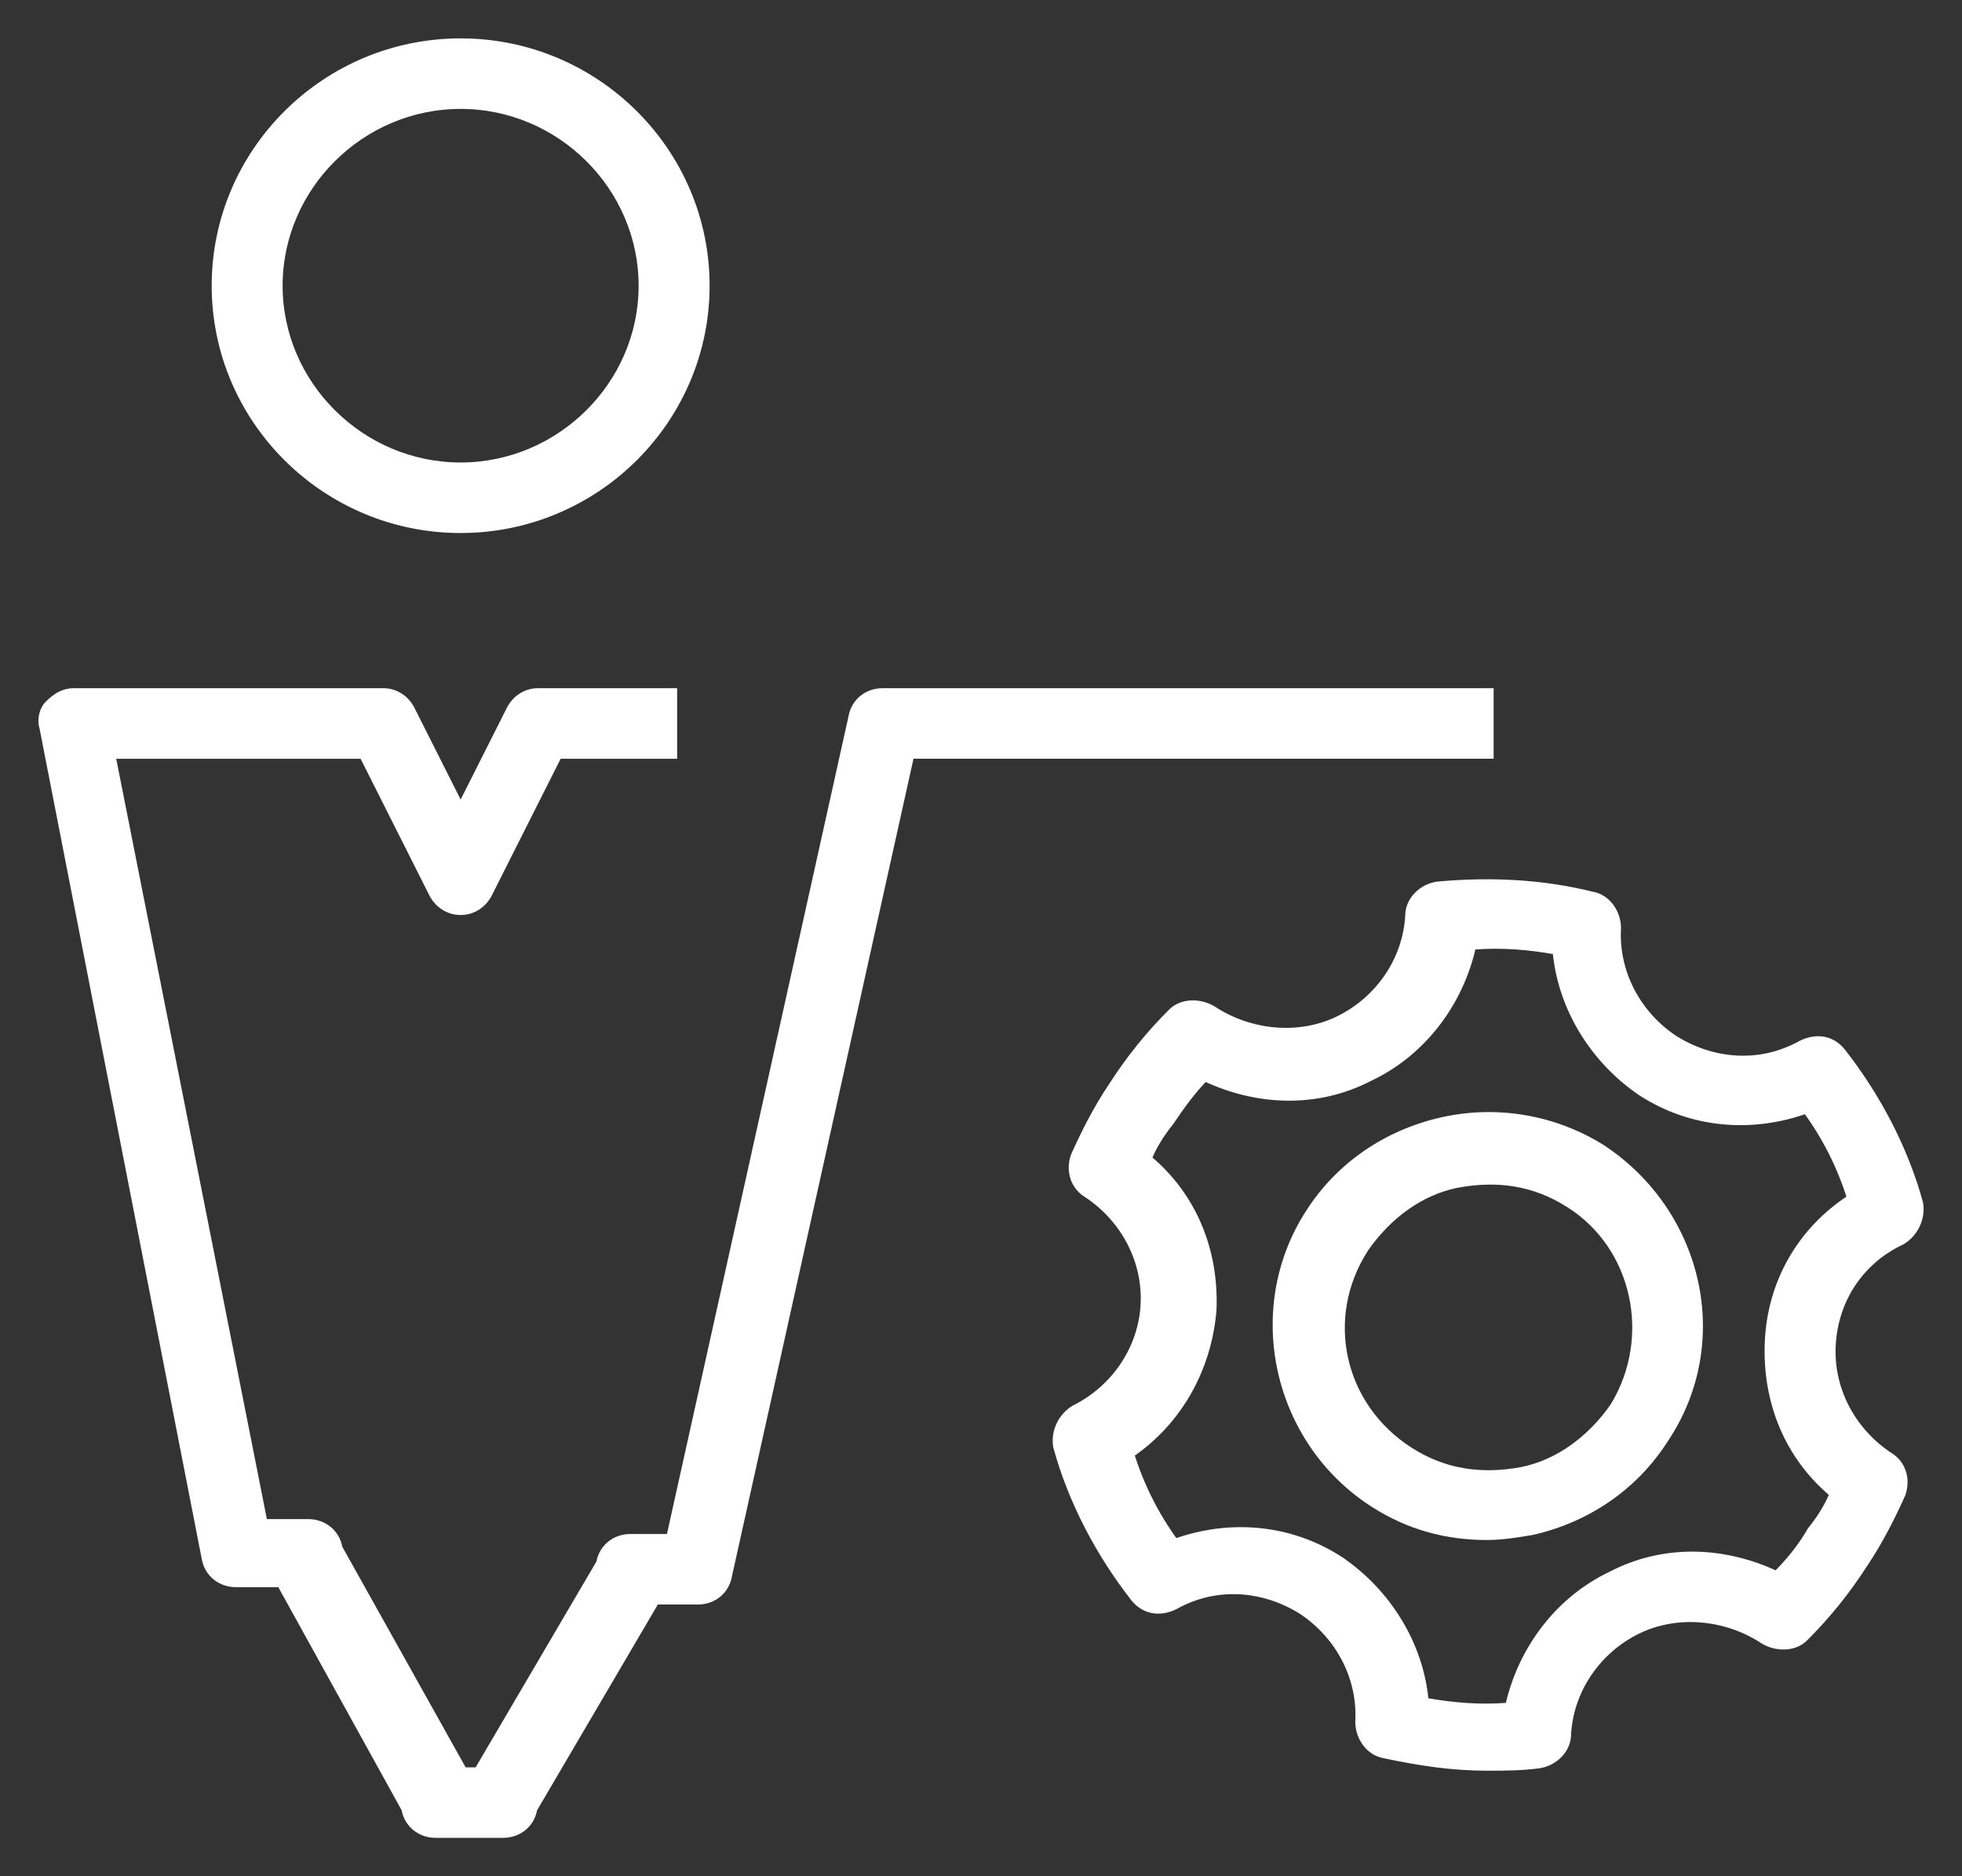 <?xml version="1.0" encoding="UTF-8"?>
<svg width="46px" height="44px" viewBox="0 0 46 44" version="1.1" xmlns="http://www.w3.org/2000/svg" xmlns:xlink="http://www.w3.org/1999/xlink">
    <rect x="0" y="0" width="46" height="44" fill="#333333" stroke="none"/>
    <title>noun-manager-2465905</title>
    <g id="Page-1" stroke="none" stroke-width="1" fill="none" fill-rule="evenodd">
        <g id="Android-Development_v02" transform="translate(-583, -4352)" fill="#FFFFFF" fill-rule="nonzero" stroke="#FFFFFF" stroke-width="0.2">
            <g id="Group-28" transform="translate(0, 4093)">
                <g id="Group-166" transform="translate(177, 236)">
                    <g id="Group-153-Copy-4" transform="translate(391, 8)">
                        <g id="noun-manager-2465905" transform="translate(16, 16)">
                            <path d="M3.828,35.539 C3.887,35.888 4.179,36.121 4.531,36.121 L5.584,36.121 L8.512,41.418 C8.57,41.767 8.863,42 9.214,42 L10.795,42 C11.146,42 11.439,41.768 11.497,41.418 L14.366,36.528 L15.361,36.528 C15.712,36.528 16.005,36.295 16.063,35.946 L20.337,16.693 L33.919,16.693 L33.919,15.239 L19.693,15.239 C19.342,15.239 19.049,15.472 18.991,15.821 L14.717,35.074 L13.78,35.074 C13.429,35.074 13.136,35.306 13.078,35.656 L10.209,40.546 L9.858,40.546 L6.93,35.307 C6.872,34.958 6.579,34.725 6.228,34.725 L5.175,34.725 L1.603,16.694 L7.516,16.694 L9.155,19.951 C9.273,20.183 9.507,20.358 9.799,20.358 C10.092,20.358 10.326,20.184 10.443,19.951 L12.083,16.694 L14.776,16.694 L14.776,15.239 L11.615,15.239 C11.322,15.239 11.088,15.414 10.971,15.647 L9.8,17.973 L8.629,15.647 C8.512,15.414 8.278,15.239 7.985,15.239 L0.725,15.239 C0.491,15.239 0.315,15.356 0.14,15.53 C0.023,15.647 -0.035,15.879 0.023,16.054 L3.828,35.539 Z" id="Path"></path>
                            <path d="M4.063,5.7 C4.063,8.841 6.639,11.4 9.8,11.4 C12.961,11.4 15.537,8.841 15.537,5.7 C15.537,2.559 12.961,0 9.8,0 C6.639,0 4.063,2.559 4.063,5.7 Z M14.073,5.7 C14.073,8.026 12.141,9.946 9.8,9.946 C7.458,9.946 5.526,8.027 5.526,5.7 C5.526,3.374 7.458,1.454 9.8,1.454 C12.142,1.454 14.073,3.374 14.073,5.7 Z" id="Shape"></path>
                            <path d="M43.579,28.094 C43.872,27.919 44.047,27.57 43.989,27.221 C43.638,25.942 42.994,24.721 42.174,23.673 C41.94,23.382 41.589,23.324 41.237,23.499 C40.301,24.022 39.188,23.964 38.252,23.382 C37.374,22.801 36.847,21.812 36.905,20.765 C36.905,20.416 36.671,20.067 36.32,20.009 C35.149,19.718 33.919,19.66 32.69,19.776 C32.339,19.834 32.046,20.125 32.046,20.474 C31.988,21.521 31.344,22.452 30.407,22.917 C29.47,23.383 28.3,23.266 27.422,22.685 C27.129,22.51 26.719,22.51 26.485,22.743 C25.958,23.266 25.49,23.848 25.08,24.488 C24.728,25.011 24.436,25.593 24.202,26.116 C24.084,26.465 24.202,26.814 24.494,26.989 C25.372,27.571 25.9,28.559 25.841,29.606 C25.782,30.653 25.138,31.584 24.202,32.049 C23.909,32.223 23.733,32.572 23.792,32.921 C24.143,34.201 24.787,35.422 25.606,36.469 C25.84,36.76 26.192,36.818 26.543,36.644 C27.48,36.12 28.592,36.178 29.529,36.76 C30.407,37.342 30.934,38.331 30.875,39.378 C30.875,39.727 31.109,40.075 31.461,40.134 C32.28,40.308 33.041,40.425 33.861,40.425 C34.271,40.425 34.681,40.425 35.091,40.367 C35.442,40.309 35.735,40.018 35.735,39.669 C35.793,38.622 36.437,37.691 37.374,37.226 C38.311,36.761 39.481,36.877 40.359,37.458 C40.652,37.633 41.062,37.633 41.296,37.4 C41.823,36.877 42.291,36.295 42.701,35.655 C43.052,35.132 43.345,34.55 43.579,34.027 C43.696,33.678 43.579,33.329 43.286,33.154 C42.408,32.573 41.881,31.584 41.94,30.537 C41.998,29.49 42.584,28.559 43.579,28.094 L43.579,28.094 Z M40.476,30.479 C40.418,31.875 40.944,33.154 41.998,34.027 C41.881,34.318 41.705,34.609 41.471,34.899 C41.237,35.306 40.944,35.655 40.652,35.946 C39.422,35.364 38.017,35.306 36.788,35.946 C35.558,36.528 34.68,37.691 34.387,39.029 C33.685,39.087 33.041,39.029 32.397,38.912 C32.28,37.574 31.519,36.353 30.407,35.596 C29.236,34.84 27.831,34.724 26.543,35.189 C26.074,34.549 25.723,33.851 25.489,33.095 C26.602,32.339 27.304,31.118 27.421,29.722 C27.48,28.326 26.953,27.046 25.899,26.174 C26.016,25.883 26.192,25.592 26.426,25.301 C26.66,24.952 26.953,24.545 27.246,24.254 C28.475,24.836 29.88,24.894 31.109,24.254 C32.339,23.673 33.217,22.509 33.51,21.172 C34.212,21.114 34.856,21.172 35.5,21.288 C35.617,22.626 36.378,23.848 37.491,24.604 C38.661,25.36 40.066,25.476 41.354,25.011 C41.823,25.651 42.174,26.349 42.408,27.105 C41.237,27.861 40.534,29.083 40.476,30.479 Z" id="Shape"></path>
                            <path d="M36.554,25.942 C35.441,25.244 34.095,25.011 32.807,25.302 C31.519,25.593 30.407,26.349 29.704,27.454 C28.241,29.722 28.943,32.805 31.226,34.259 C32.046,34.783 32.924,35.015 33.861,35.015 C34.212,35.015 34.563,34.957 34.914,34.899 C36.202,34.608 37.314,33.852 38.017,32.747 C39.539,30.479 38.837,27.454 36.554,25.942 L36.554,25.942 Z M36.846,31.991 C36.319,32.747 35.558,33.328 34.68,33.503 C33.743,33.677 32.865,33.561 32.046,33.037 C30.407,31.991 29.938,29.897 30.992,28.268 C31.519,27.511 32.28,26.93 33.158,26.756 C34.095,26.581 34.973,26.697 35.793,27.221 C37.373,28.21 37.842,30.362 36.846,31.991 Z" id="Shape"></path>
                        </g>
                    </g>
                </g>
            </g>
        </g>
    </g>
</svg>